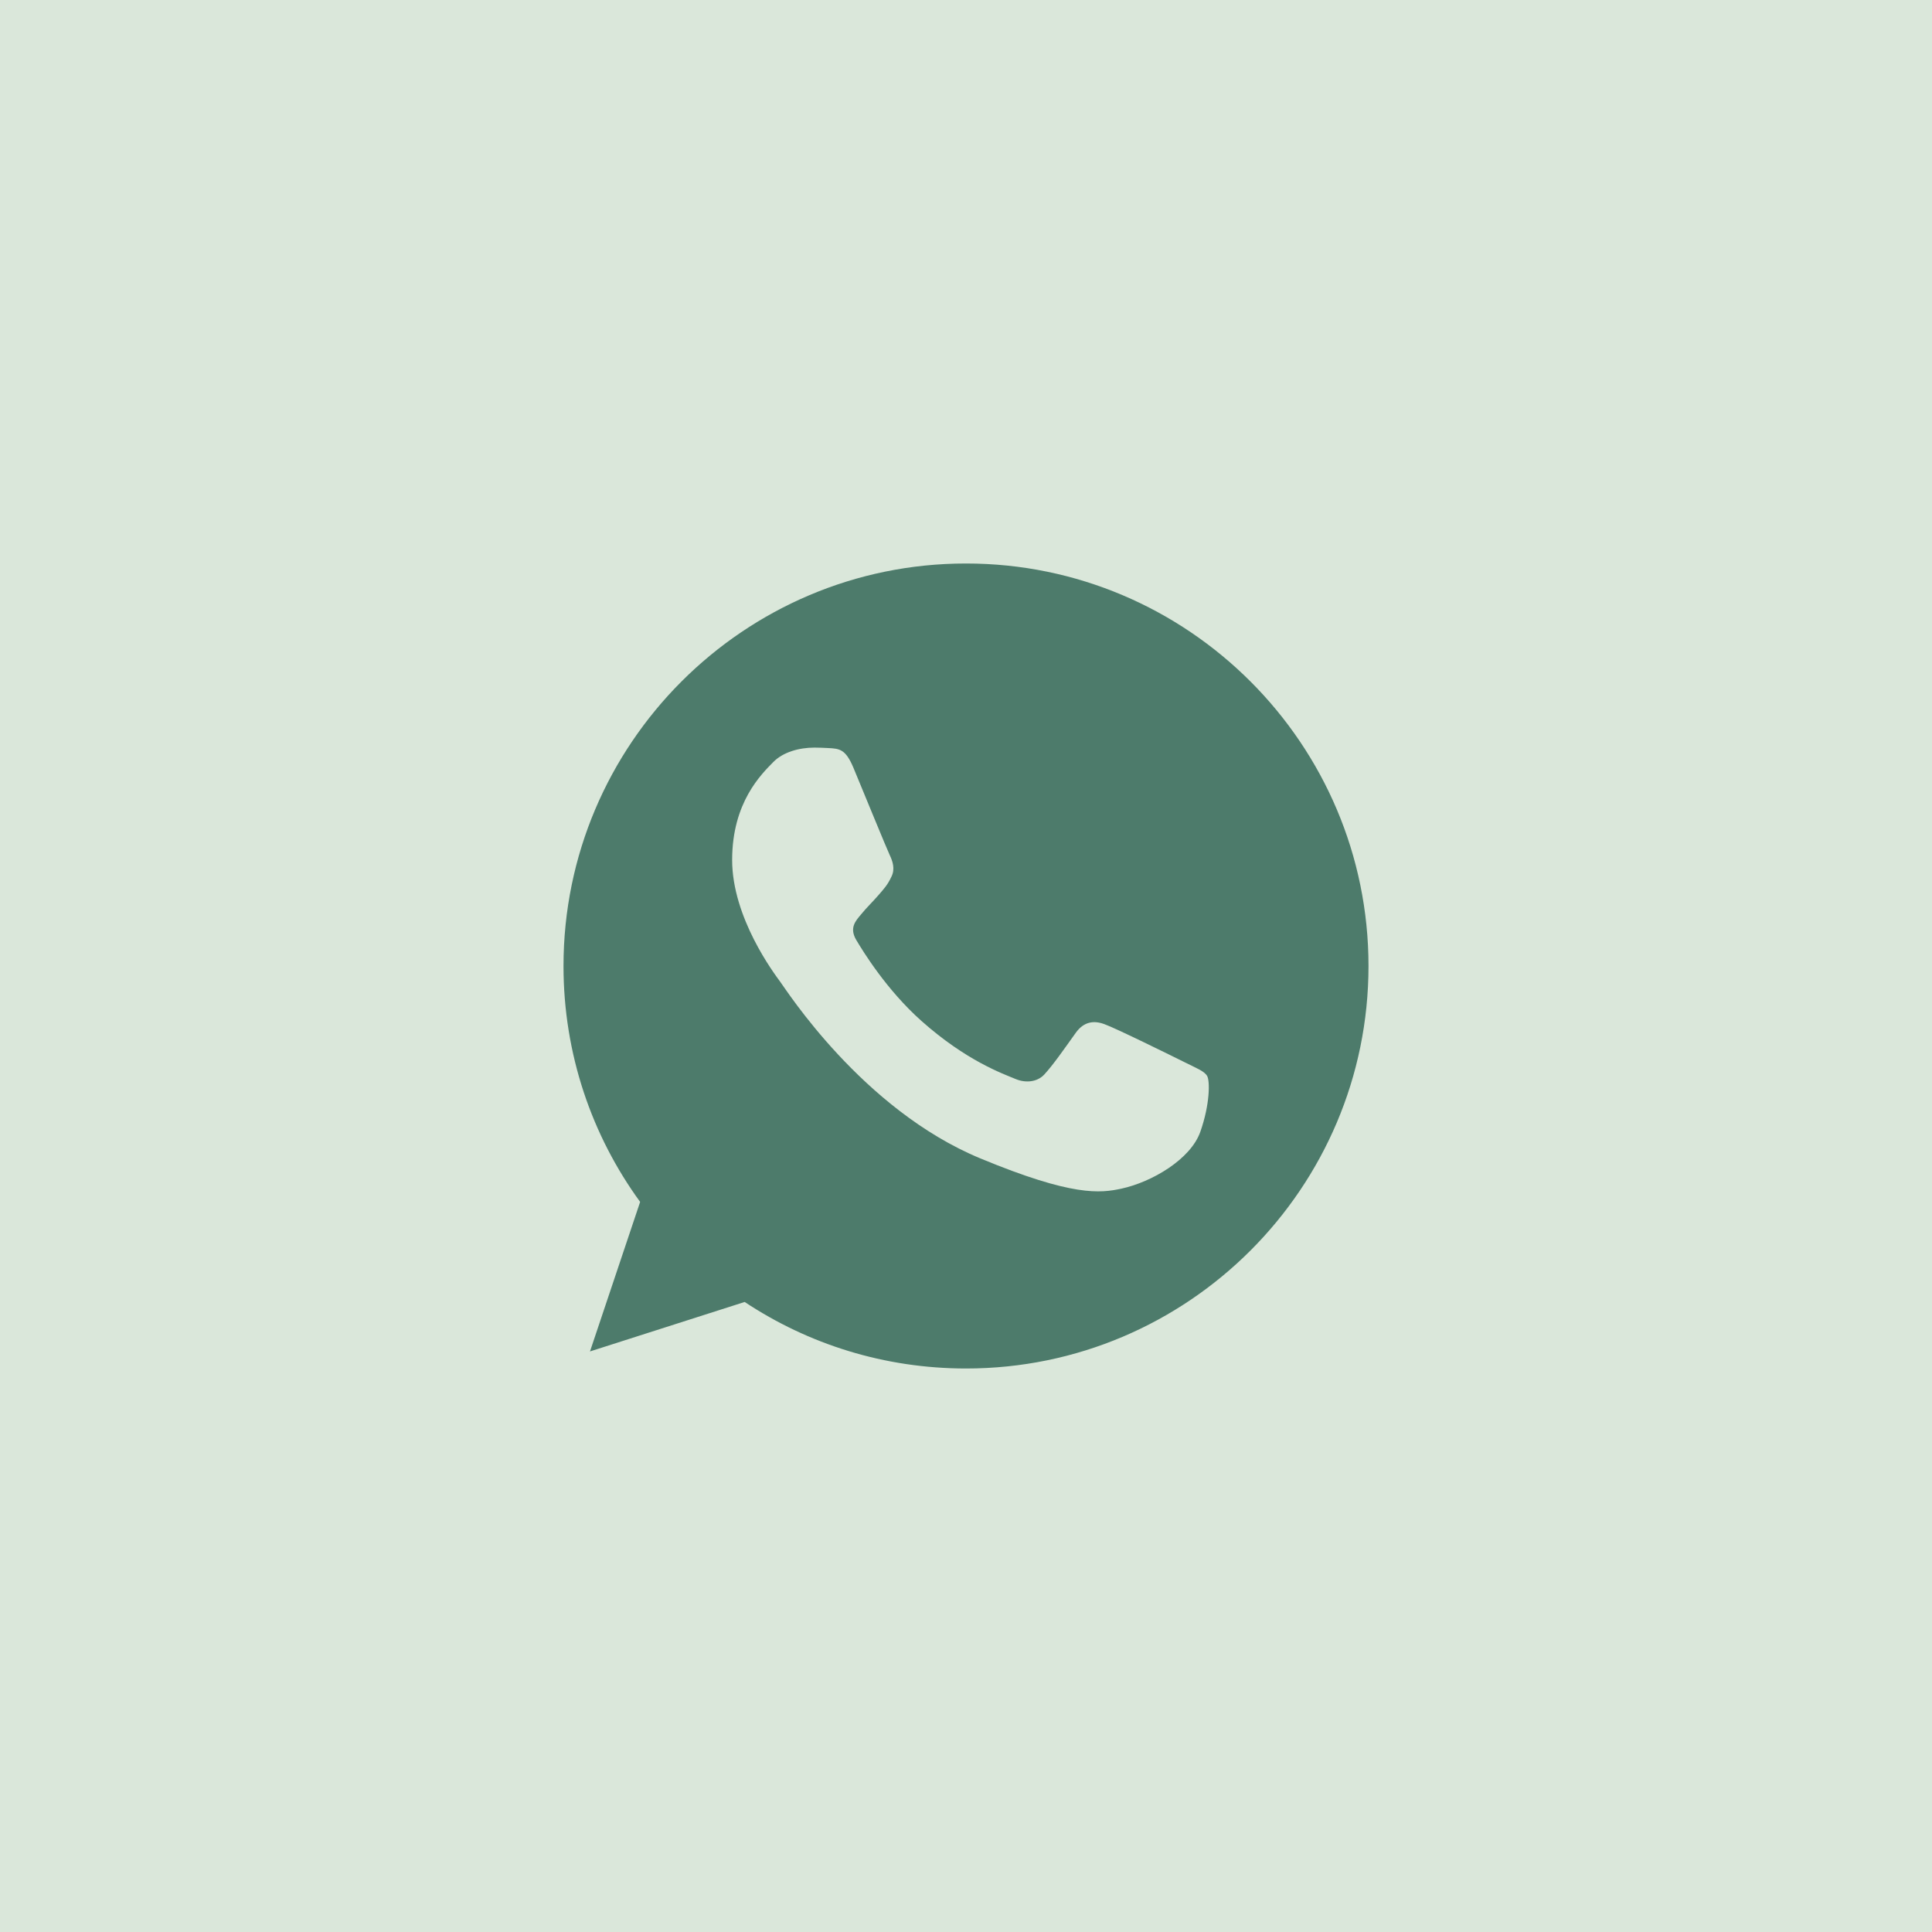 <?xml version="1.0" encoding="UTF-8"?> <svg xmlns="http://www.w3.org/2000/svg" width="48" height="48" viewBox="0 0 48 48" fill="none"><rect width="48" height="48" fill="#DAE7DA"></rect><g clip-path="url(#clip0_1_77)"><path d="M24.003 14H23.997C18.484 14 14 18.485 14 24C14 26.188 14.705 28.215 15.904 29.861L14.658 33.576L18.501 32.347C20.082 33.395 21.969 34 24.003 34C29.516 34 34 29.514 34 24C34 18.486 29.516 14 24.003 14ZM29.821 28.121C29.58 28.802 28.622 29.367 27.859 29.532C27.336 29.644 26.654 29.733 24.356 28.78C21.418 27.562 19.525 24.576 19.378 24.383C19.236 24.189 18.19 22.801 18.19 21.366C18.19 19.931 18.919 19.233 19.212 18.933C19.454 18.686 19.852 18.574 20.235 18.574C20.359 18.574 20.47 18.58 20.57 18.585C20.864 18.598 21.011 18.615 21.205 19.079C21.446 19.66 22.034 21.095 22.104 21.242C22.175 21.39 22.246 21.59 22.146 21.784C22.052 21.984 21.97 22.073 21.823 22.242C21.675 22.413 21.535 22.543 21.387 22.725C21.253 22.884 21.1 23.054 21.27 23.348C21.44 23.635 22.027 24.594 22.892 25.364C24.009 26.358 24.914 26.675 25.238 26.81C25.479 26.91 25.766 26.886 25.942 26.699C26.166 26.457 26.442 26.058 26.724 25.664C26.924 25.381 27.176 25.346 27.441 25.446C27.711 25.54 29.14 26.246 29.434 26.392C29.727 26.54 29.921 26.61 29.992 26.734C30.062 26.858 30.062 27.439 29.821 28.121Z" fill="#4D7B6B"></path></g><defs><clipPath id="clip0_1_77"><rect width="20" height="20" fill="white" transform="translate(14 14)"></rect></clipPath></defs></svg> 